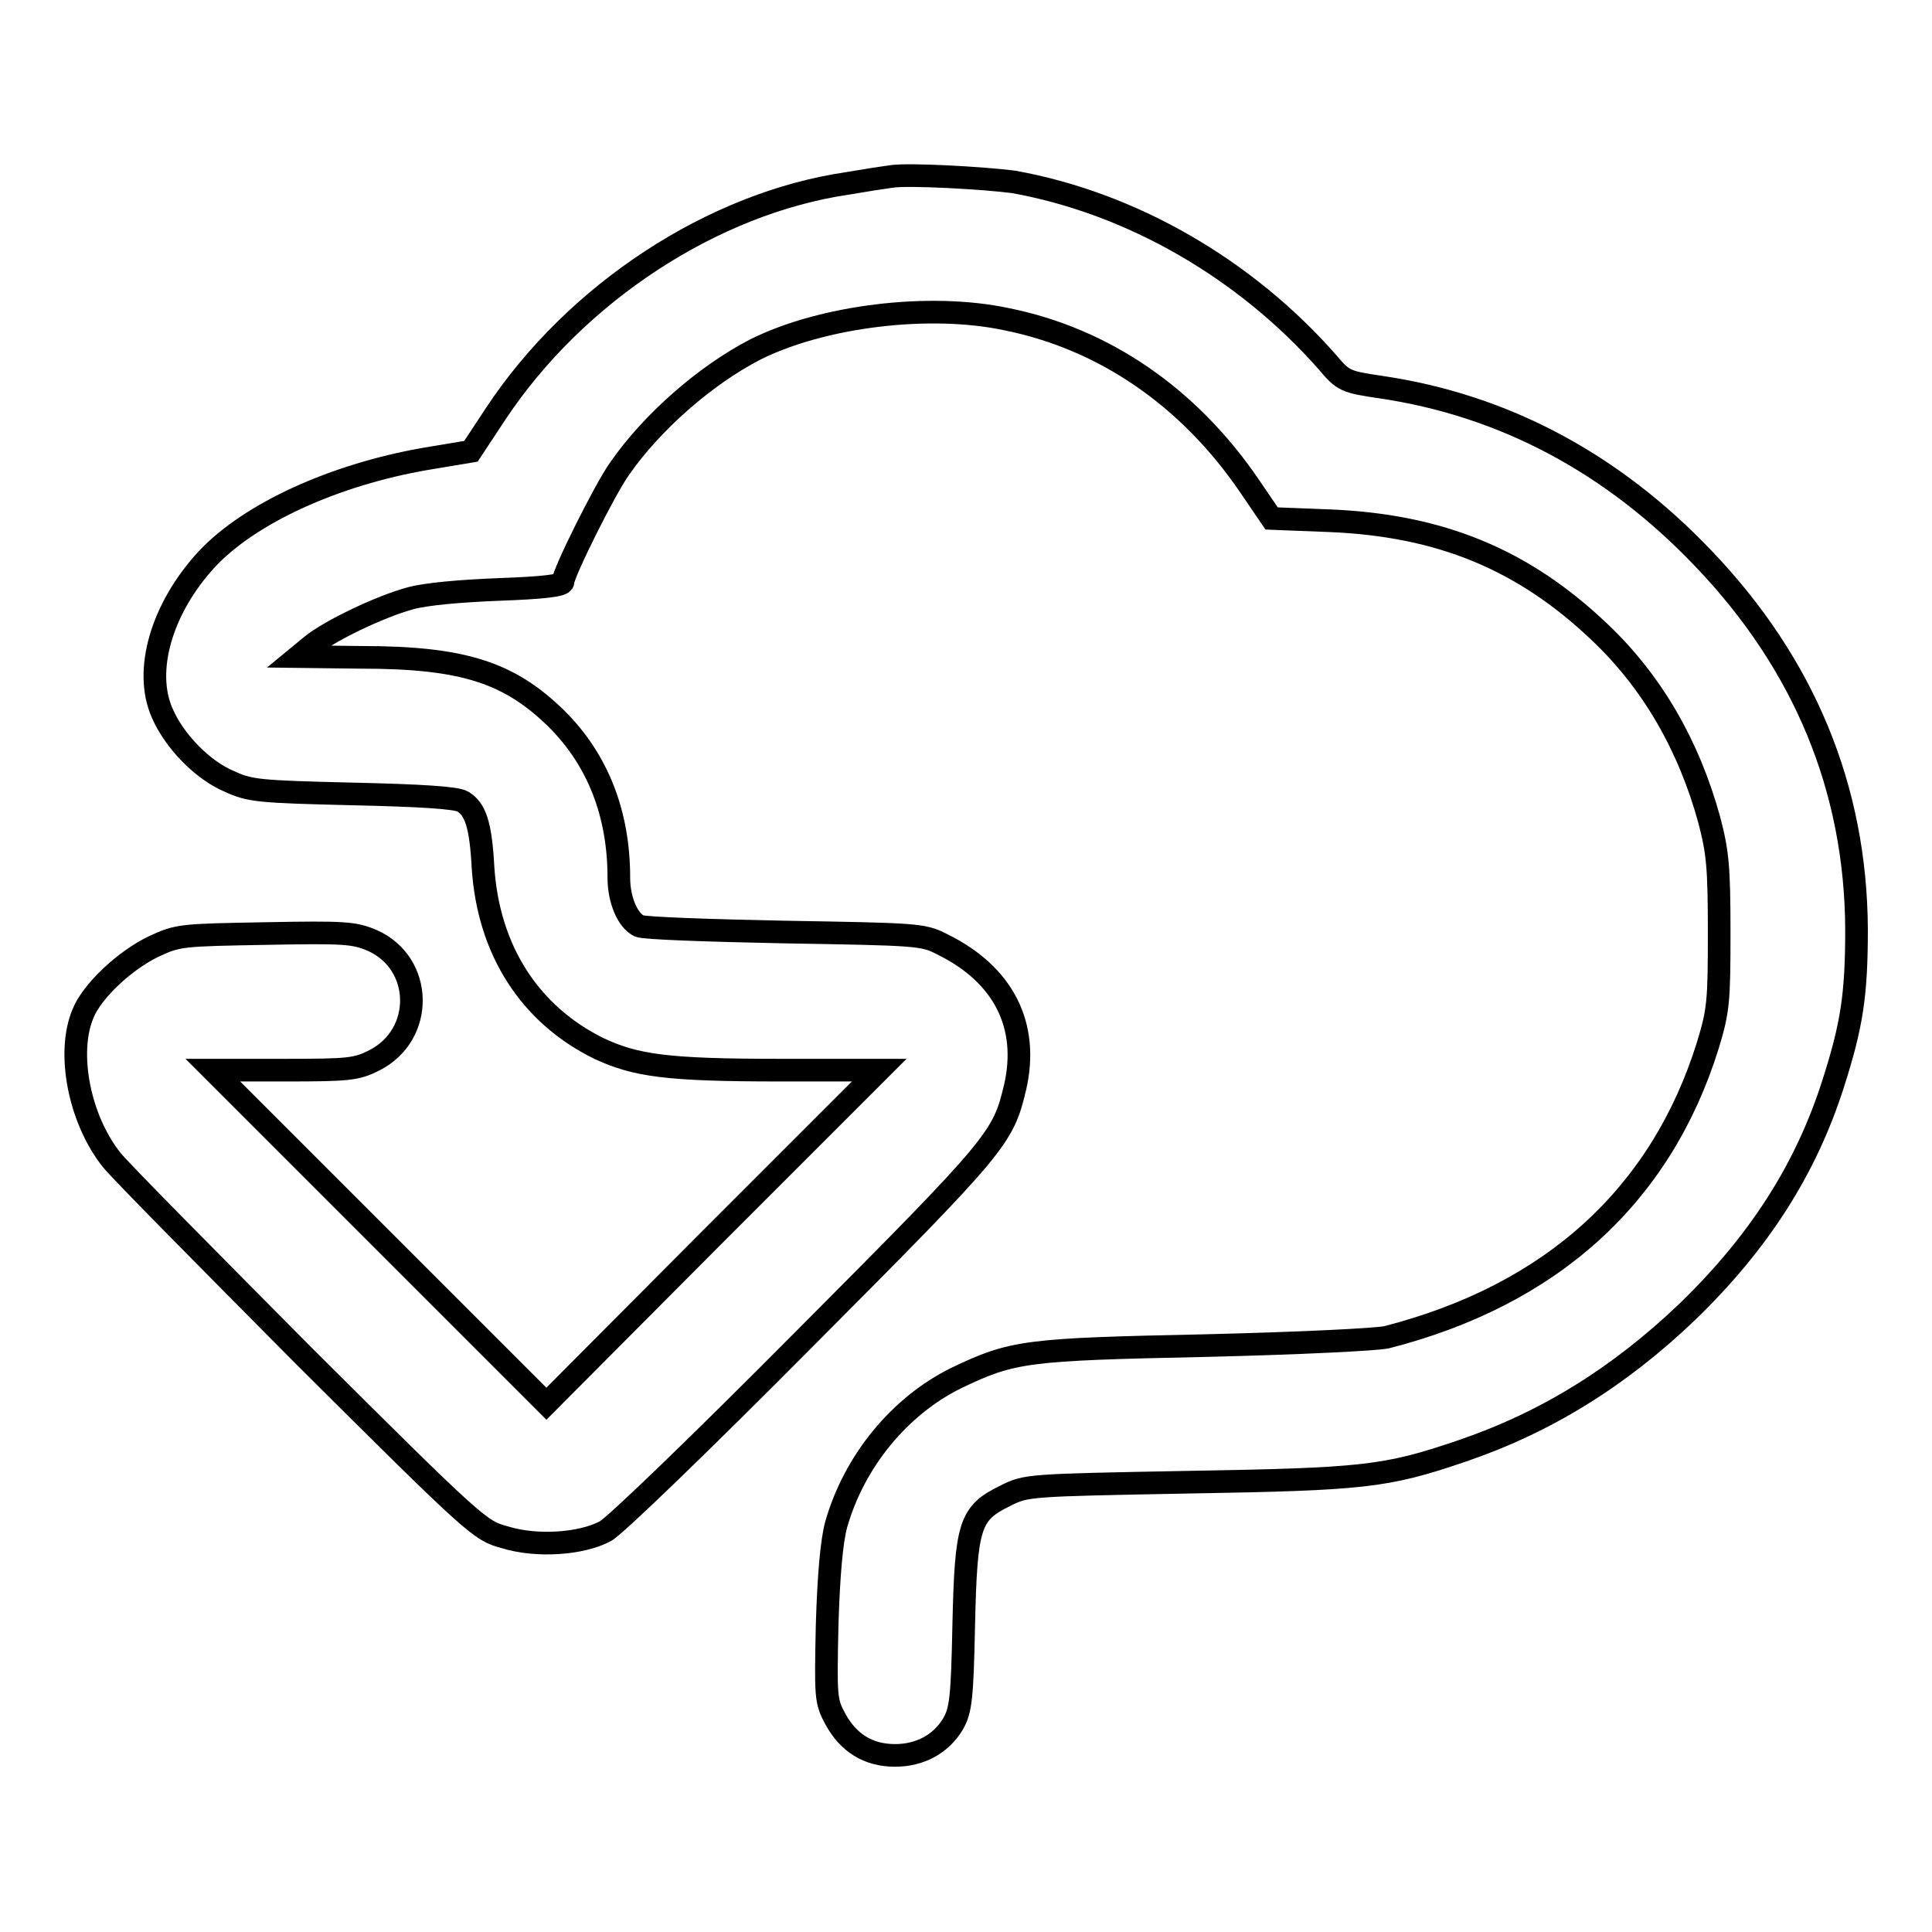 <?xml version="1.0" encoding="utf-8"?>
<!-- Svg Vector Icons : http://www.onlinewebfonts.com/icon -->
<!DOCTYPE svg PUBLIC "-//W3C//DTD SVG 1.1//EN" "http://www.w3.org/Graphics/SVG/1.1/DTD/svg11.dtd">
<svg version="1.1" xmlns="http://www.w3.org/2000/svg" xmlns:xlink="http://www.w3.org/1999/xlink" x="0px" y="0px" viewBox="0 0 256 256" enable-background="new 0 0 256 256" xml:space="preserve">
<g><g><g><path stroke-width="3" fill-opacity="0" stroke="#000000"  d="M118,23.4c-0.8,0.1-3.4,0.5-5.7,0.9c-17.8,2.6-36,14.5-46.6,30.5l-3.3,5l-6,1c-12.1,2.1-23.3,7.2-29,13.3c-6,6.5-8.4,14.8-5.9,20.4c1.6,3.7,5.3,7.5,8.8,9c2.8,1.3,3.9,1.4,16.4,1.7c9,0.2,13.8,0.5,14.6,1c1.7,1,2.4,3.1,2.7,8.7c0.7,11,6.2,19.5,15.3,24c4.9,2.3,9,2.9,24.1,2.9h13.1l-22.1,22.1L72.4,186l-22.1-22.1l-22.1-22.1h9.4c8.7,0,9.6-0.1,12-1.3c6.7-3.4,6.5-12.9-0.3-15.9c-2.4-1-3.6-1.1-14.1-0.9c-11.1,0.2-11.6,0.2-14.8,1.7c-3.8,1.8-8.2,5.9-9.4,8.9c-2.2,5.2-0.5,14,3.8,19.4c1.2,1.5,12.7,13.1,25.4,25.9c23,22.9,23.4,23.2,26.7,24.1c4.2,1.3,10.1,0.9,13.3-0.8c1.2-0.6,12.7-11.7,26.5-25.6c25.6-25.7,26.2-26.5,27.8-33.2c1.9-8.2-1.5-15-9.7-19c-2.5-1.3-3.4-1.3-20.8-1.6c-10-0.2-18.7-0.5-19.3-0.8c-1.5-0.7-2.7-3.4-2.7-6.4c0-8.5-2.8-15.6-8.2-21c-6.3-6.2-12.4-8.2-26-8.2l-8.3-0.1l1.7-1.4c2.4-2,9.1-5.2,13.1-6.3c2.1-0.6,6.8-1,11.9-1.2c5.6-0.2,8.4-0.5,8.4-1c0-1.1,5.5-12.2,7.5-15c4.3-6.2,11.4-12.4,18-15.8c8.8-4.4,23-6.2,33.3-4c12.9,2.6,24.1,10.3,32.1,22l3,4.4l7.7,0.3c14.6,0.6,25.6,5.1,35.7,14.7c7,6.6,11.9,15.1,14.6,25c1.1,4.2,1.3,6.2,1.3,14.8c0,9.2-0.1,10.4-1.5,15c-6.2,19.9-20.7,33.1-42.6,38.7c-1.5,0.3-11.5,0.8-24,1.1c-23.7,0.5-25.5,0.7-33,4.3c-7.5,3.7-13.5,11-15.9,19.4c-0.6,2.2-1,6.7-1.2,13.3c-0.2,9.6-0.2,10.1,1.1,12.5c1.7,3.1,4.3,4.8,7.9,4.8c3.3,0,6.1-1.5,7.7-4.2c1-1.8,1.2-3.3,1.4-13.1c0.3-13.3,0.8-14.8,5.5-17.1c2.8-1.4,2.9-1.4,24.2-1.8c23.3-0.4,26.2-0.7,36.2-4.1c11.2-3.8,20.9-9.8,30-18.5c9.5-9.2,15.7-18.9,19.3-30.2c2.5-7.8,3.1-11.8,3.1-20.5c-0.1-18.6-6.9-35.1-20.3-49.1c-12-12.6-26.4-20.3-42.7-22.7c-4.7-0.7-5-0.8-7.1-3.3c-10.9-12.4-26-21.1-41.6-23.9C130.5,23.6,120.2,23,118,23.4z"/></g></g></g>
</svg>